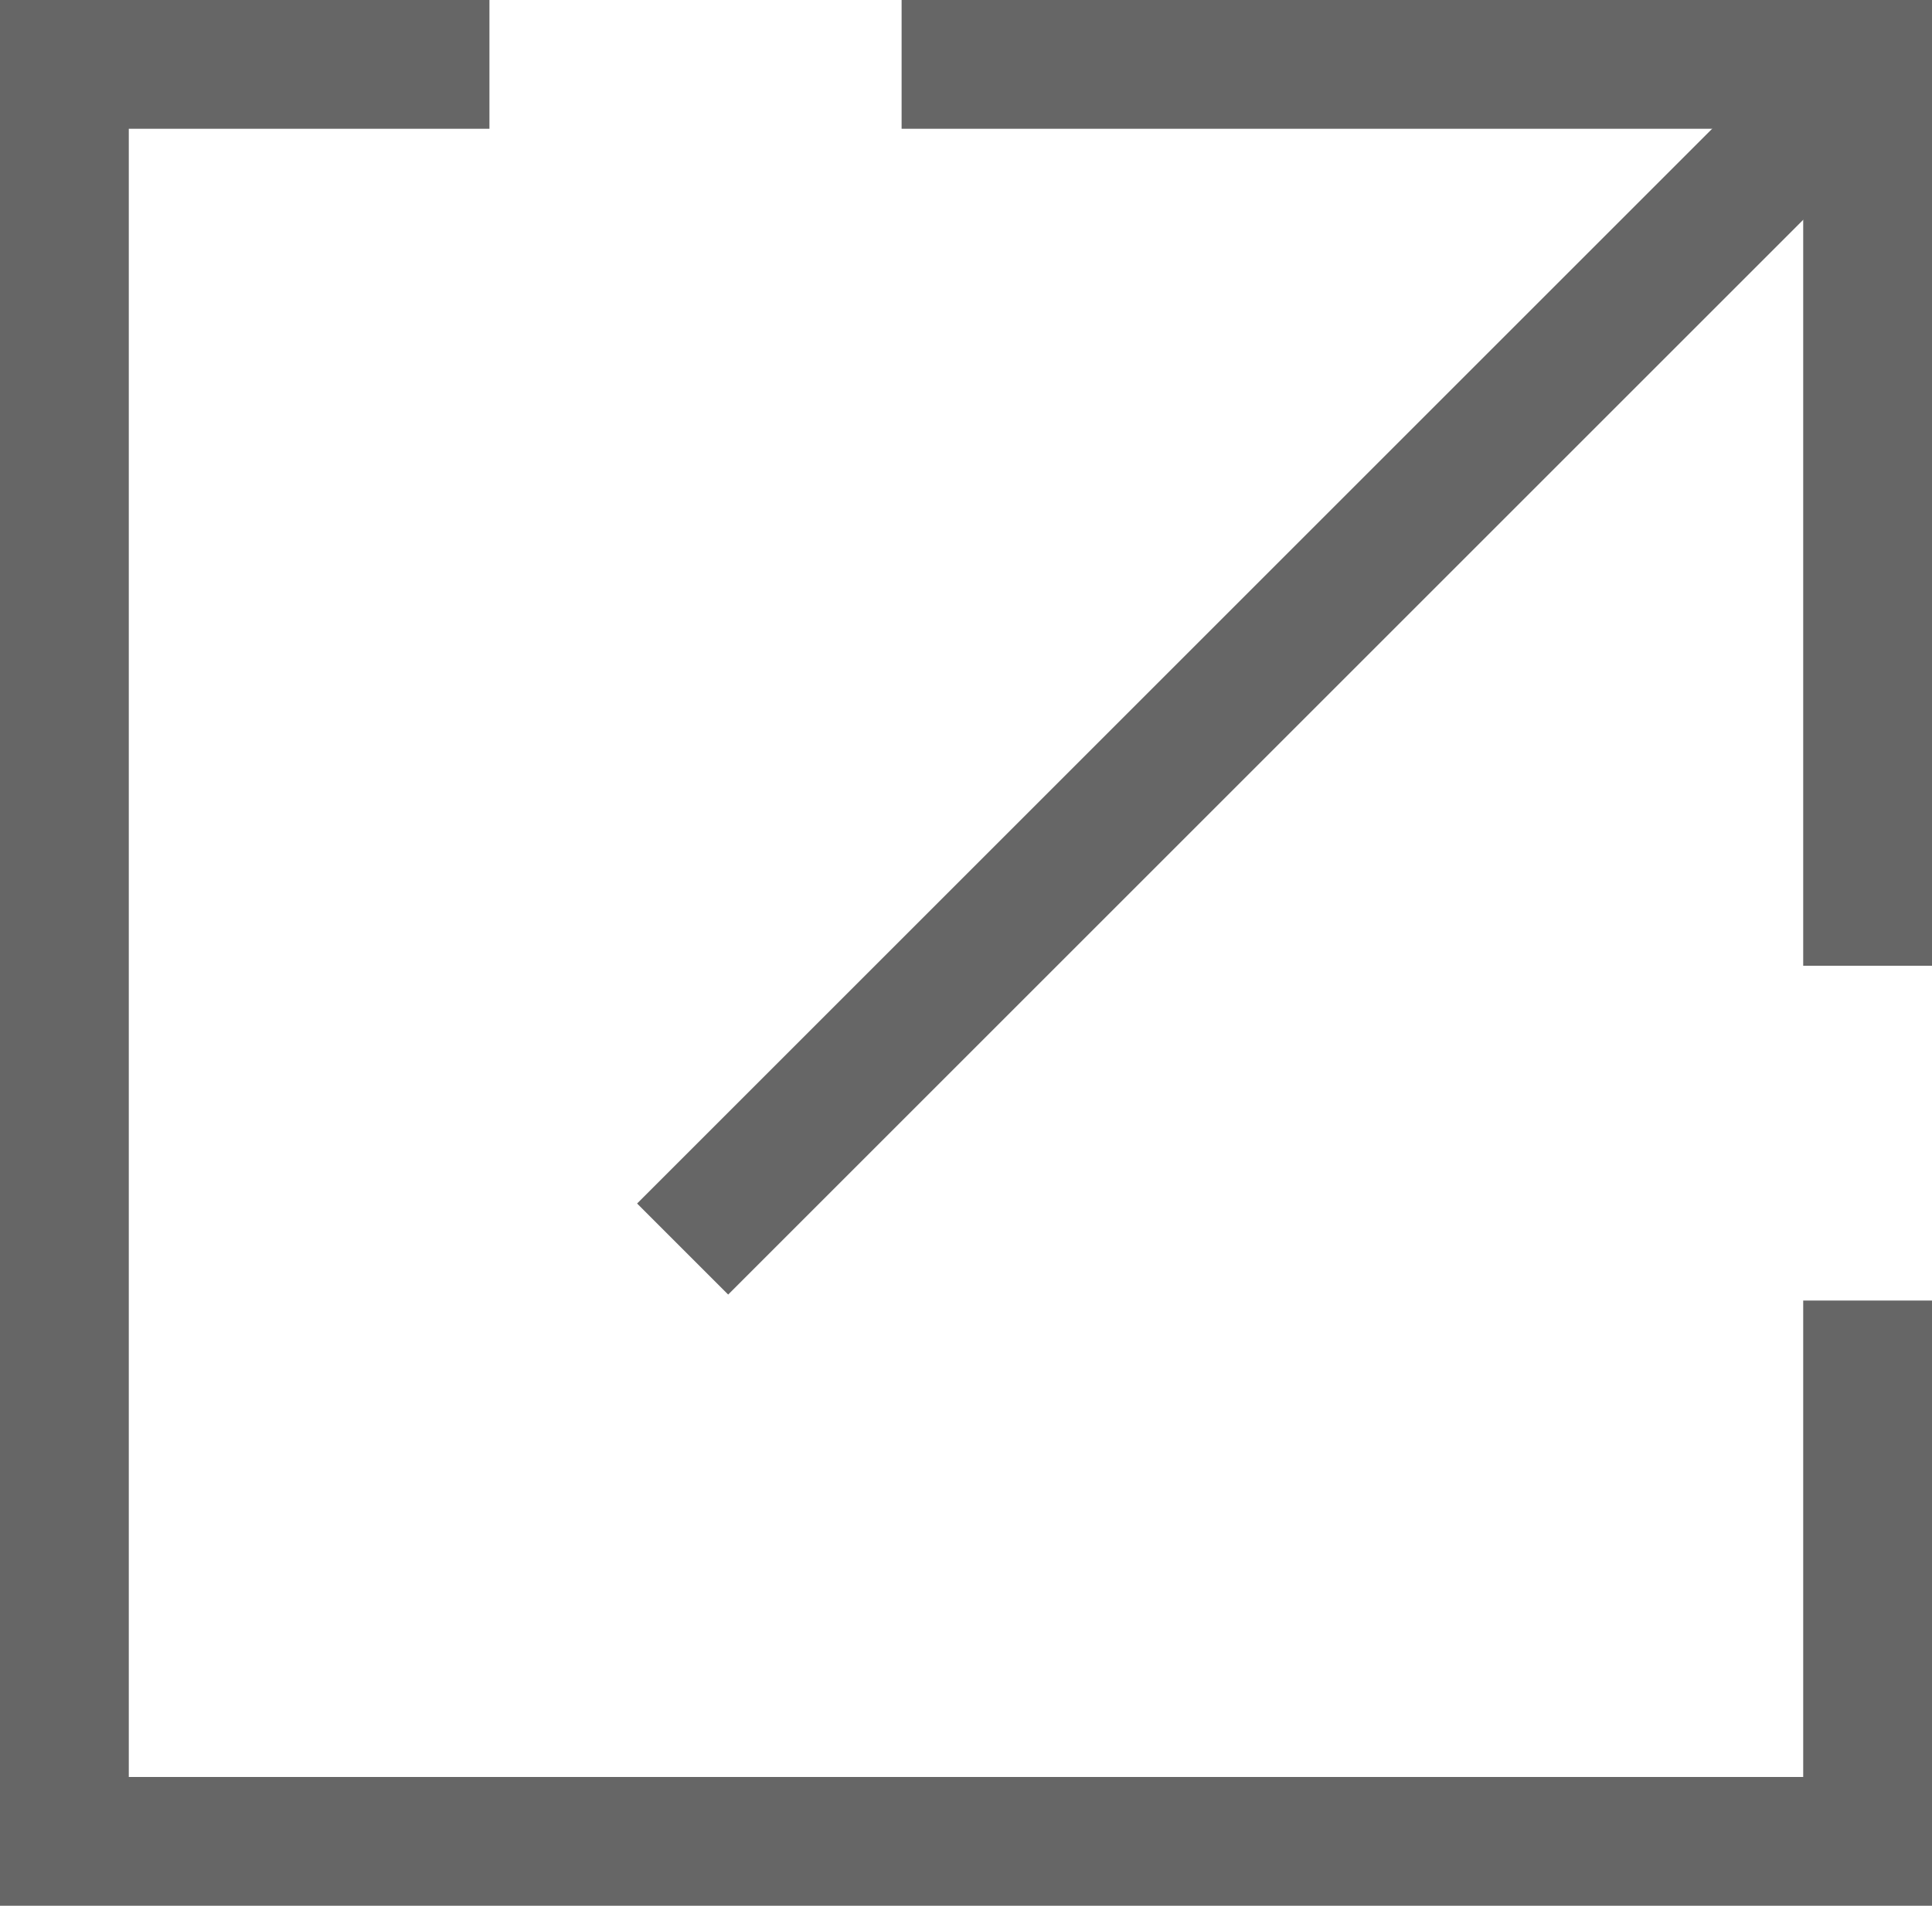 <?xml version="1.0" encoding="UTF-8"?>
<svg id="_レイヤー_2" data-name="レイヤー_2" xmlns="http://www.w3.org/2000/svg" viewBox="0 0 15 14.8">
  <defs>
    <style>
      .cls-1 {
        fill: none;
        stroke: #666;
        stroke-miterlimit: 10;
      }
    </style>
  </defs>
  <g id="arrow_x5F_new-window">
    <line class="cls-1" x1="14.6" y1=".4" x2="5.3" y2="9.7"/>
    <polyline class="cls-1" points="7 .5 14.5 .5 14.5 7.5"/>
    <polyline class="cls-1" points="14.5 10.1 14.5 14.3 .5 14.3 .5 .5 3.8 .5"/>
  </g>
</svg>